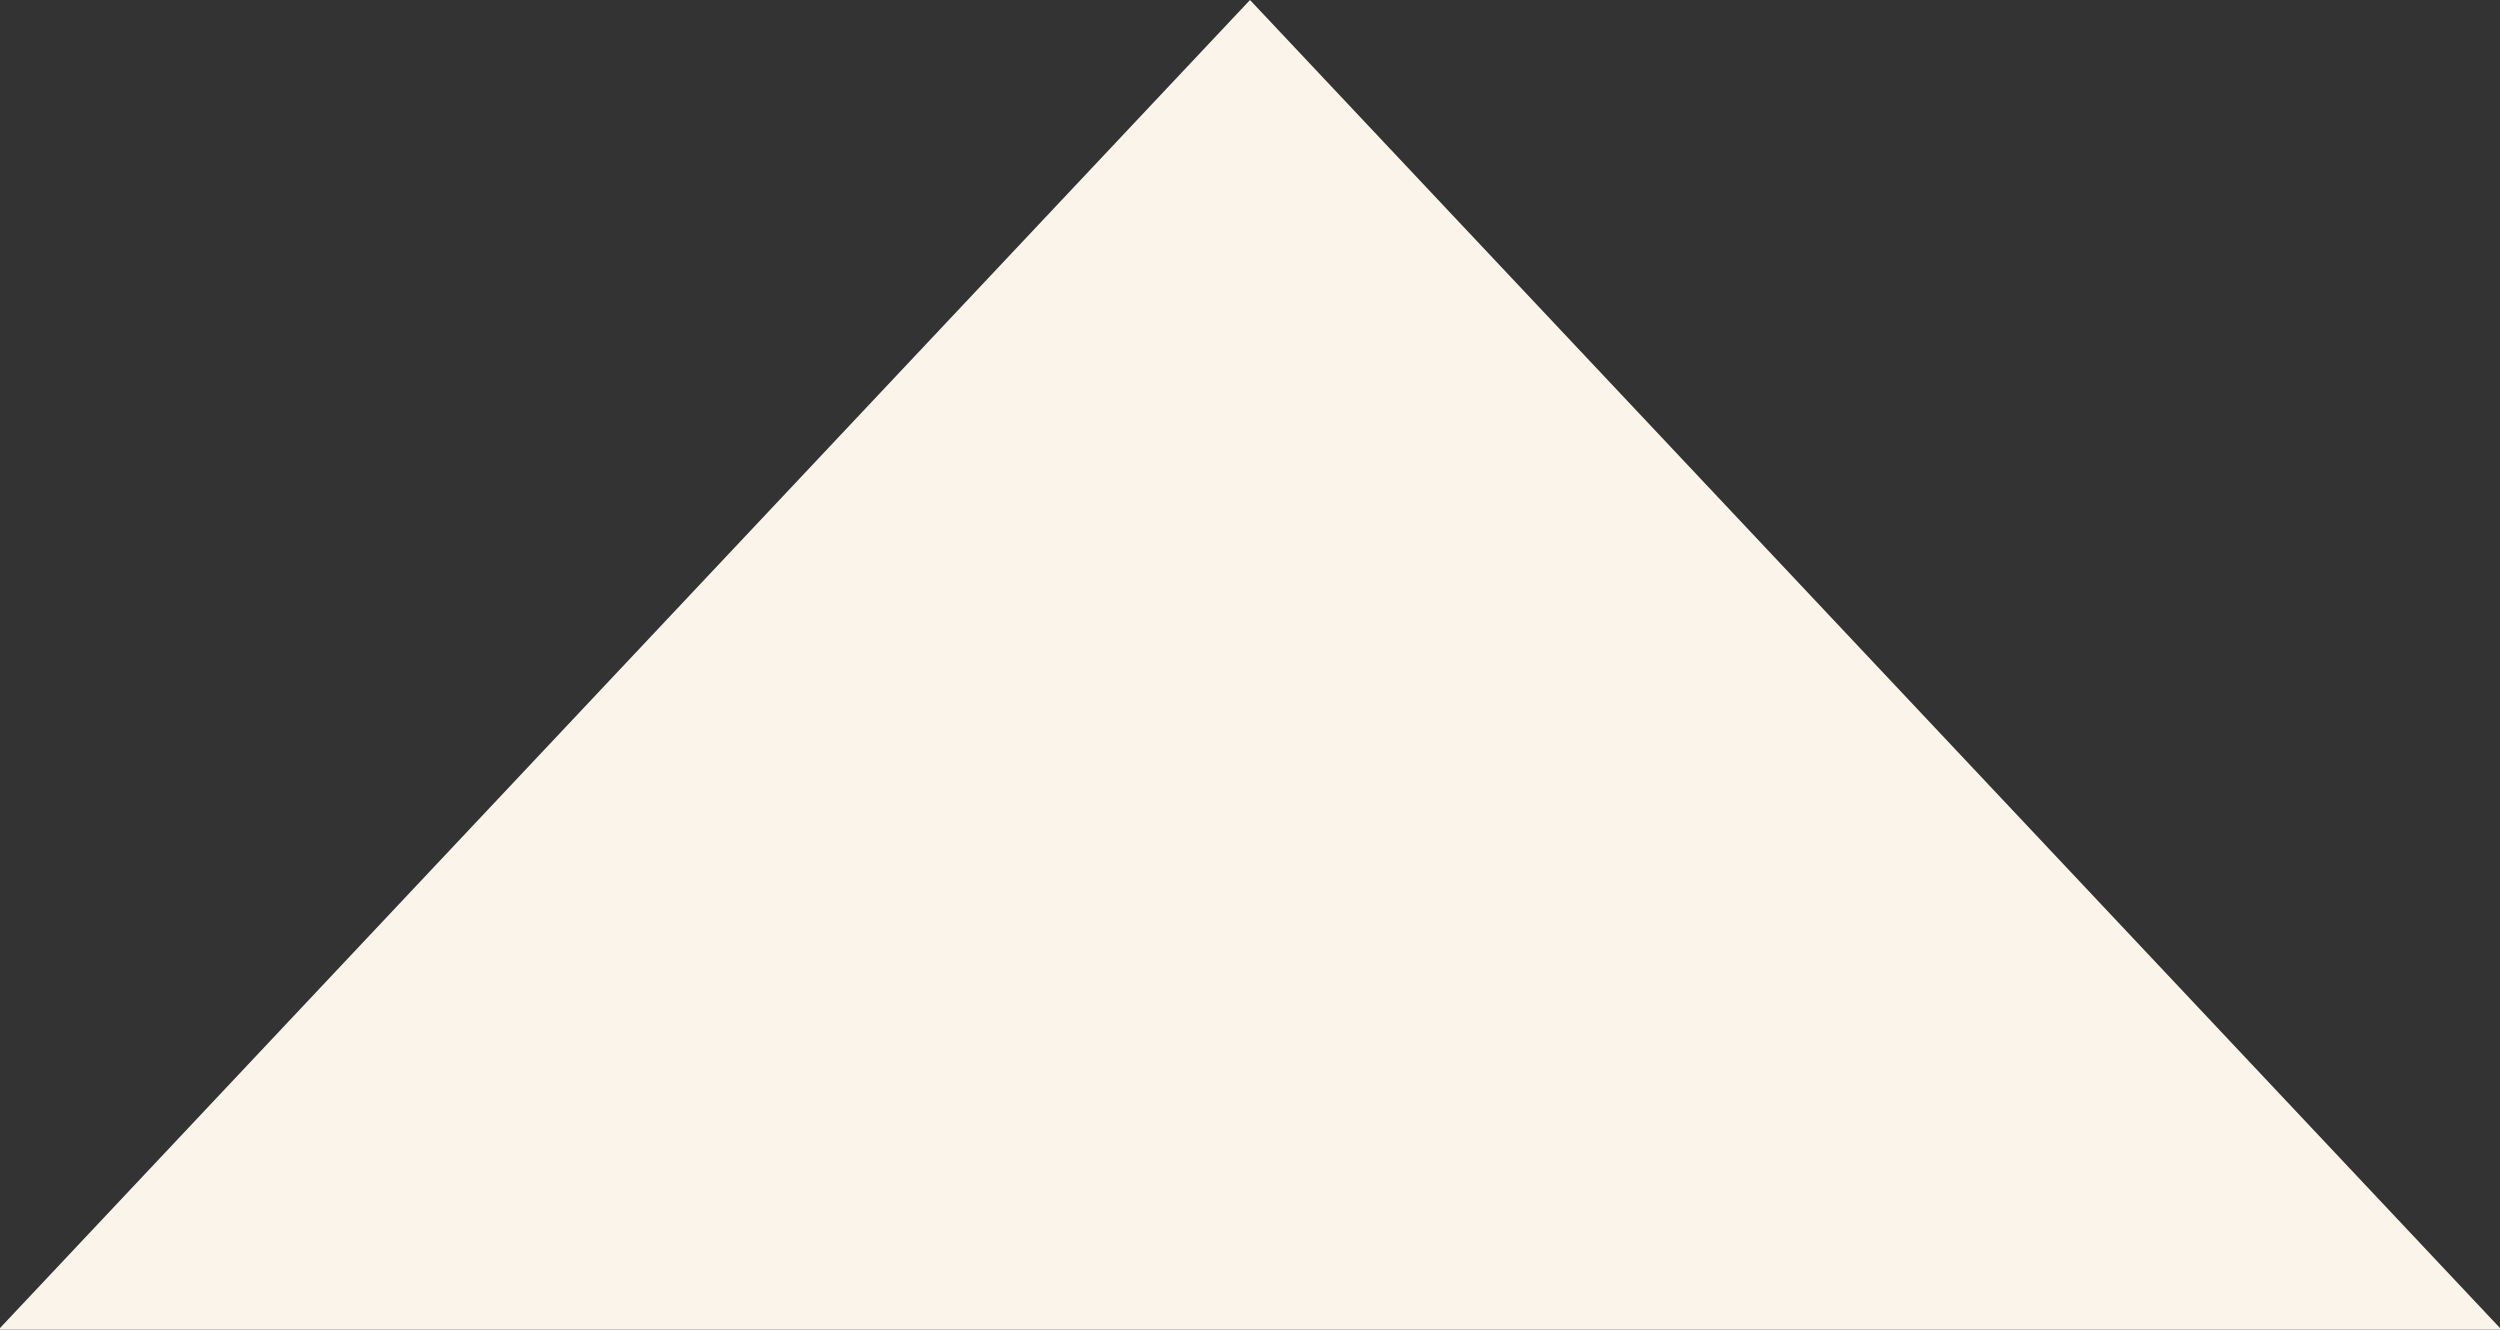 <svg xmlns="http://www.w3.org/2000/svg" width="1728" height="919" preserveAspectRatio="none" fill="none">
  <rect width="100%" height="100%" fill="#333333" stroke="none"/>
  <path d="M864 0L1729 919L-1 919L864 0Z" fill="#FAF4EB"/>
</svg>